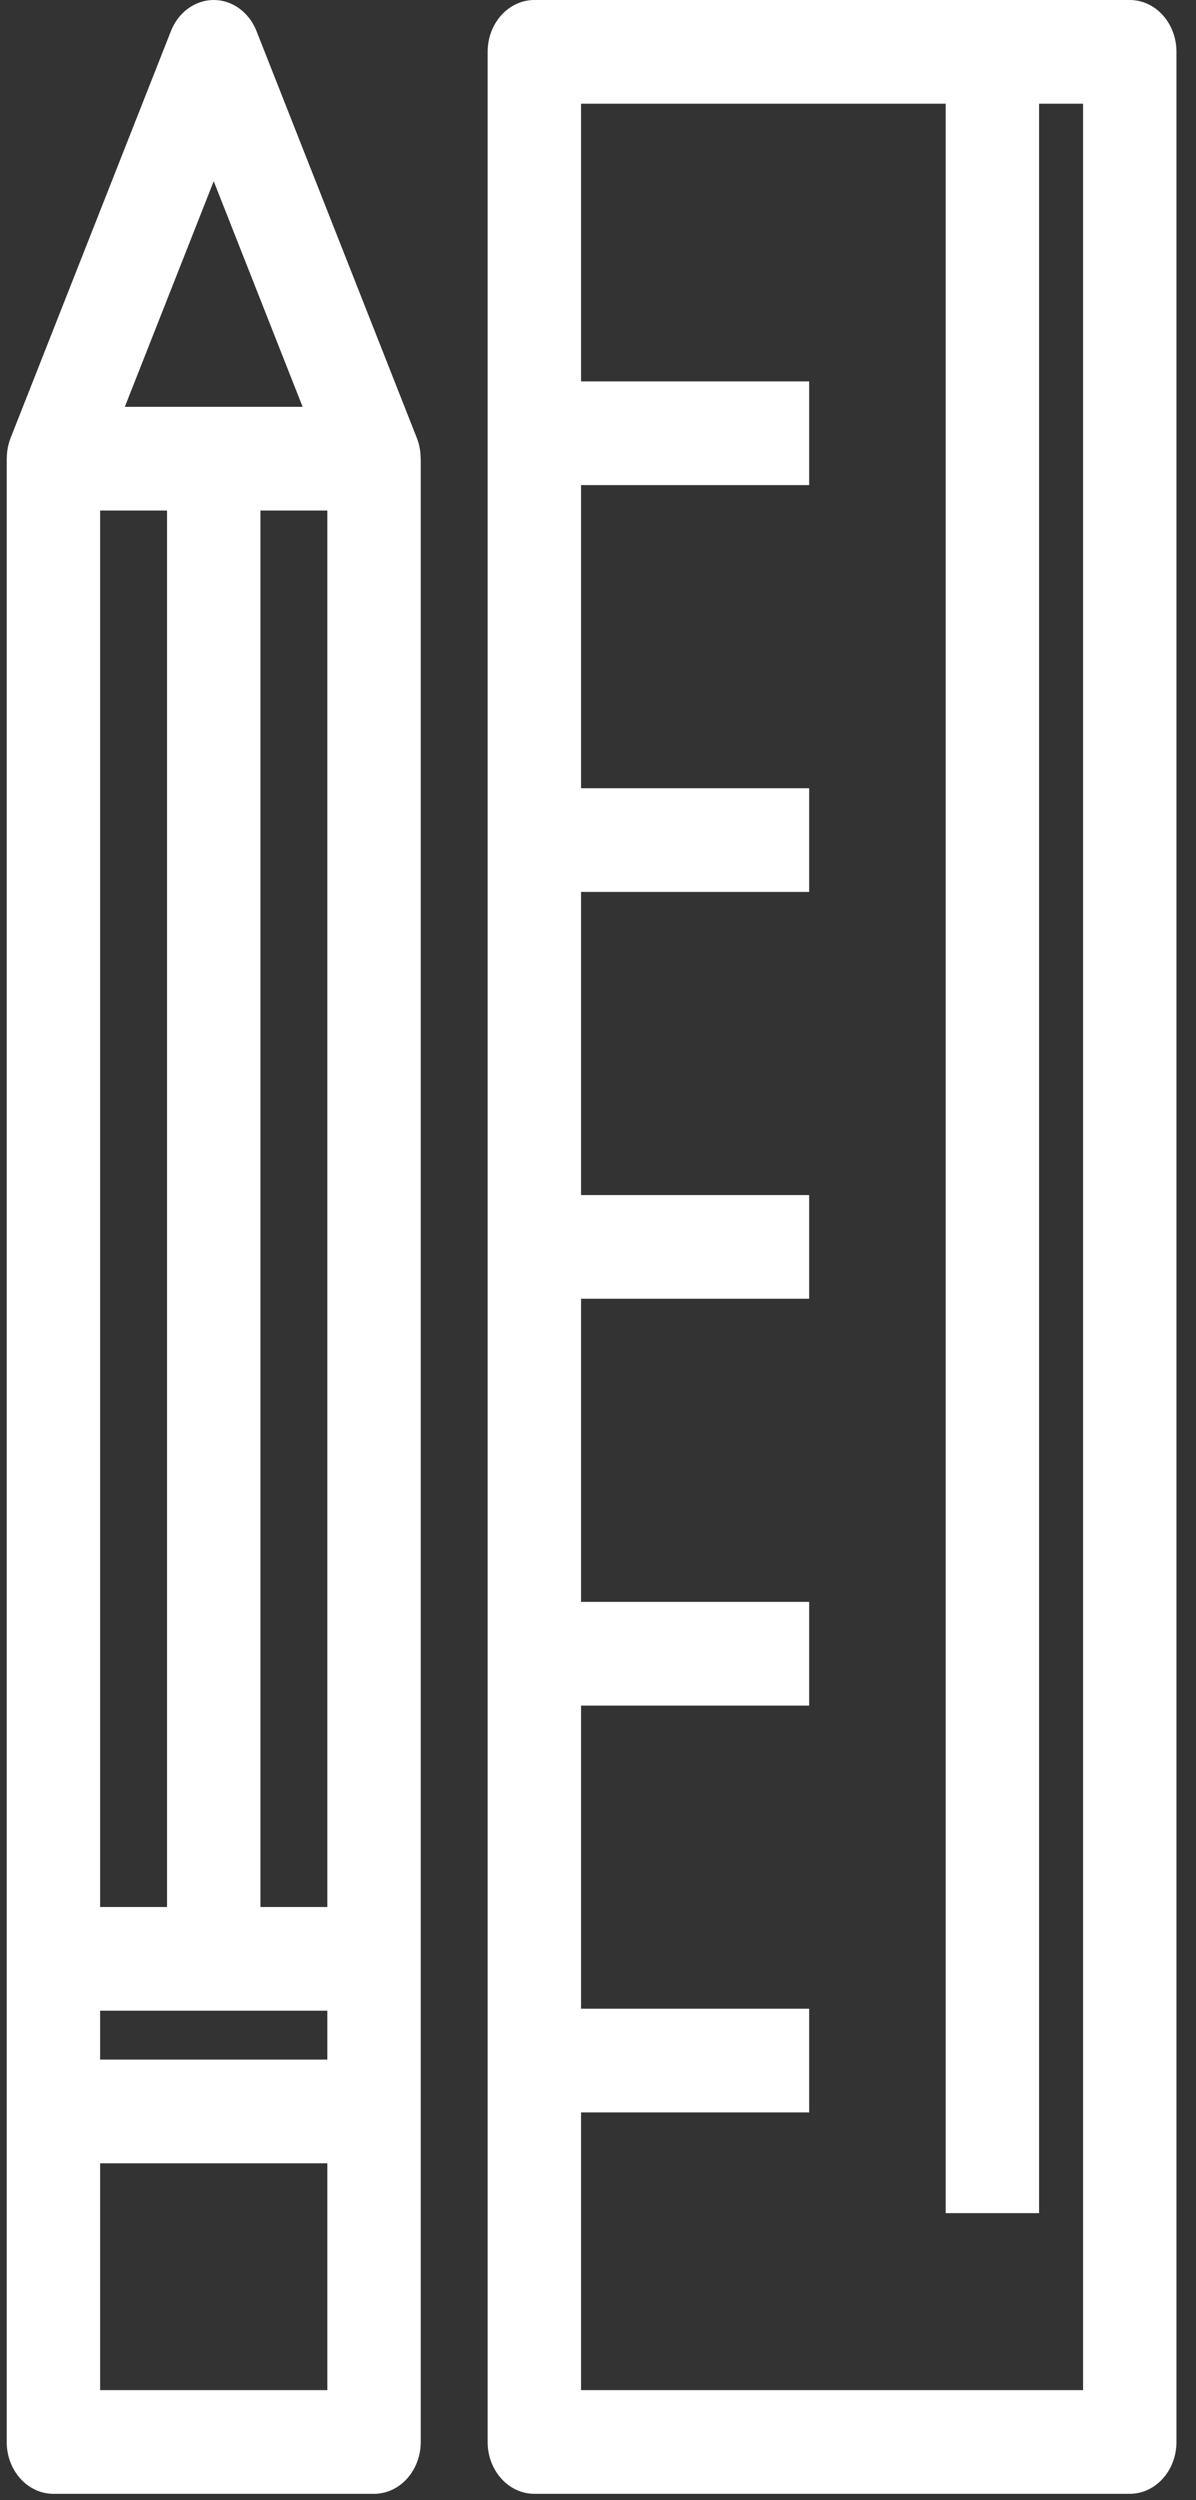<svg width="56" height="117" viewBox="0 0 56 117" fill="none" xmlns="http://www.w3.org/2000/svg">
<rect x="0" y="0" width="56" height="117" fill="#333333" stroke="none"/>
<path d="M19.516 20.493L12.01 1.454C11.662 0.571 10.876 0 10.007 0C9.139 0 8.352 0.571 8.004 1.454L0.498 20.493C0.375 20.804 0.318 21.135 0.318 21.465H0.314V114.279C0.314 115.619 1.293 116.706 2.501 116.706H17.513C18.721 116.706 19.7 115.619 19.7 114.279V21.465H19.696C19.696 21.135 19.639 20.804 19.516 20.493ZM10.007 8.48L14.17 19.039H5.844L10.007 8.48ZM4.688 89.244V23.892H7.821V89.245L4.688 89.244ZM15.327 111.853H4.688V101.237H15.327V111.853ZM15.327 96.384H4.688V94.097H15.327V96.384ZM15.327 89.245H12.194V89.244V23.892H15.327V89.245Z" fill="white"/>
<path d="M52.899 0H25.02C23.812 0 22.833 1.086 22.833 2.426V114.279C22.833 115.619 23.812 116.706 25.02 116.706H52.899C54.106 116.706 55.085 115.619 55.085 114.279V2.426C55.085 1.086 54.106 0 52.899 0ZM27.206 111.853V98.857H37.887V94.004H27.206V79.818H37.887V74.965H27.206V60.779H37.887V55.927H27.206V41.74H37.887V36.888H27.206V22.702H37.887V17.849H27.206V4.853H44.279V103.57H48.652V4.853H50.712V111.853H27.206Z" fill="white"/>
</svg>
